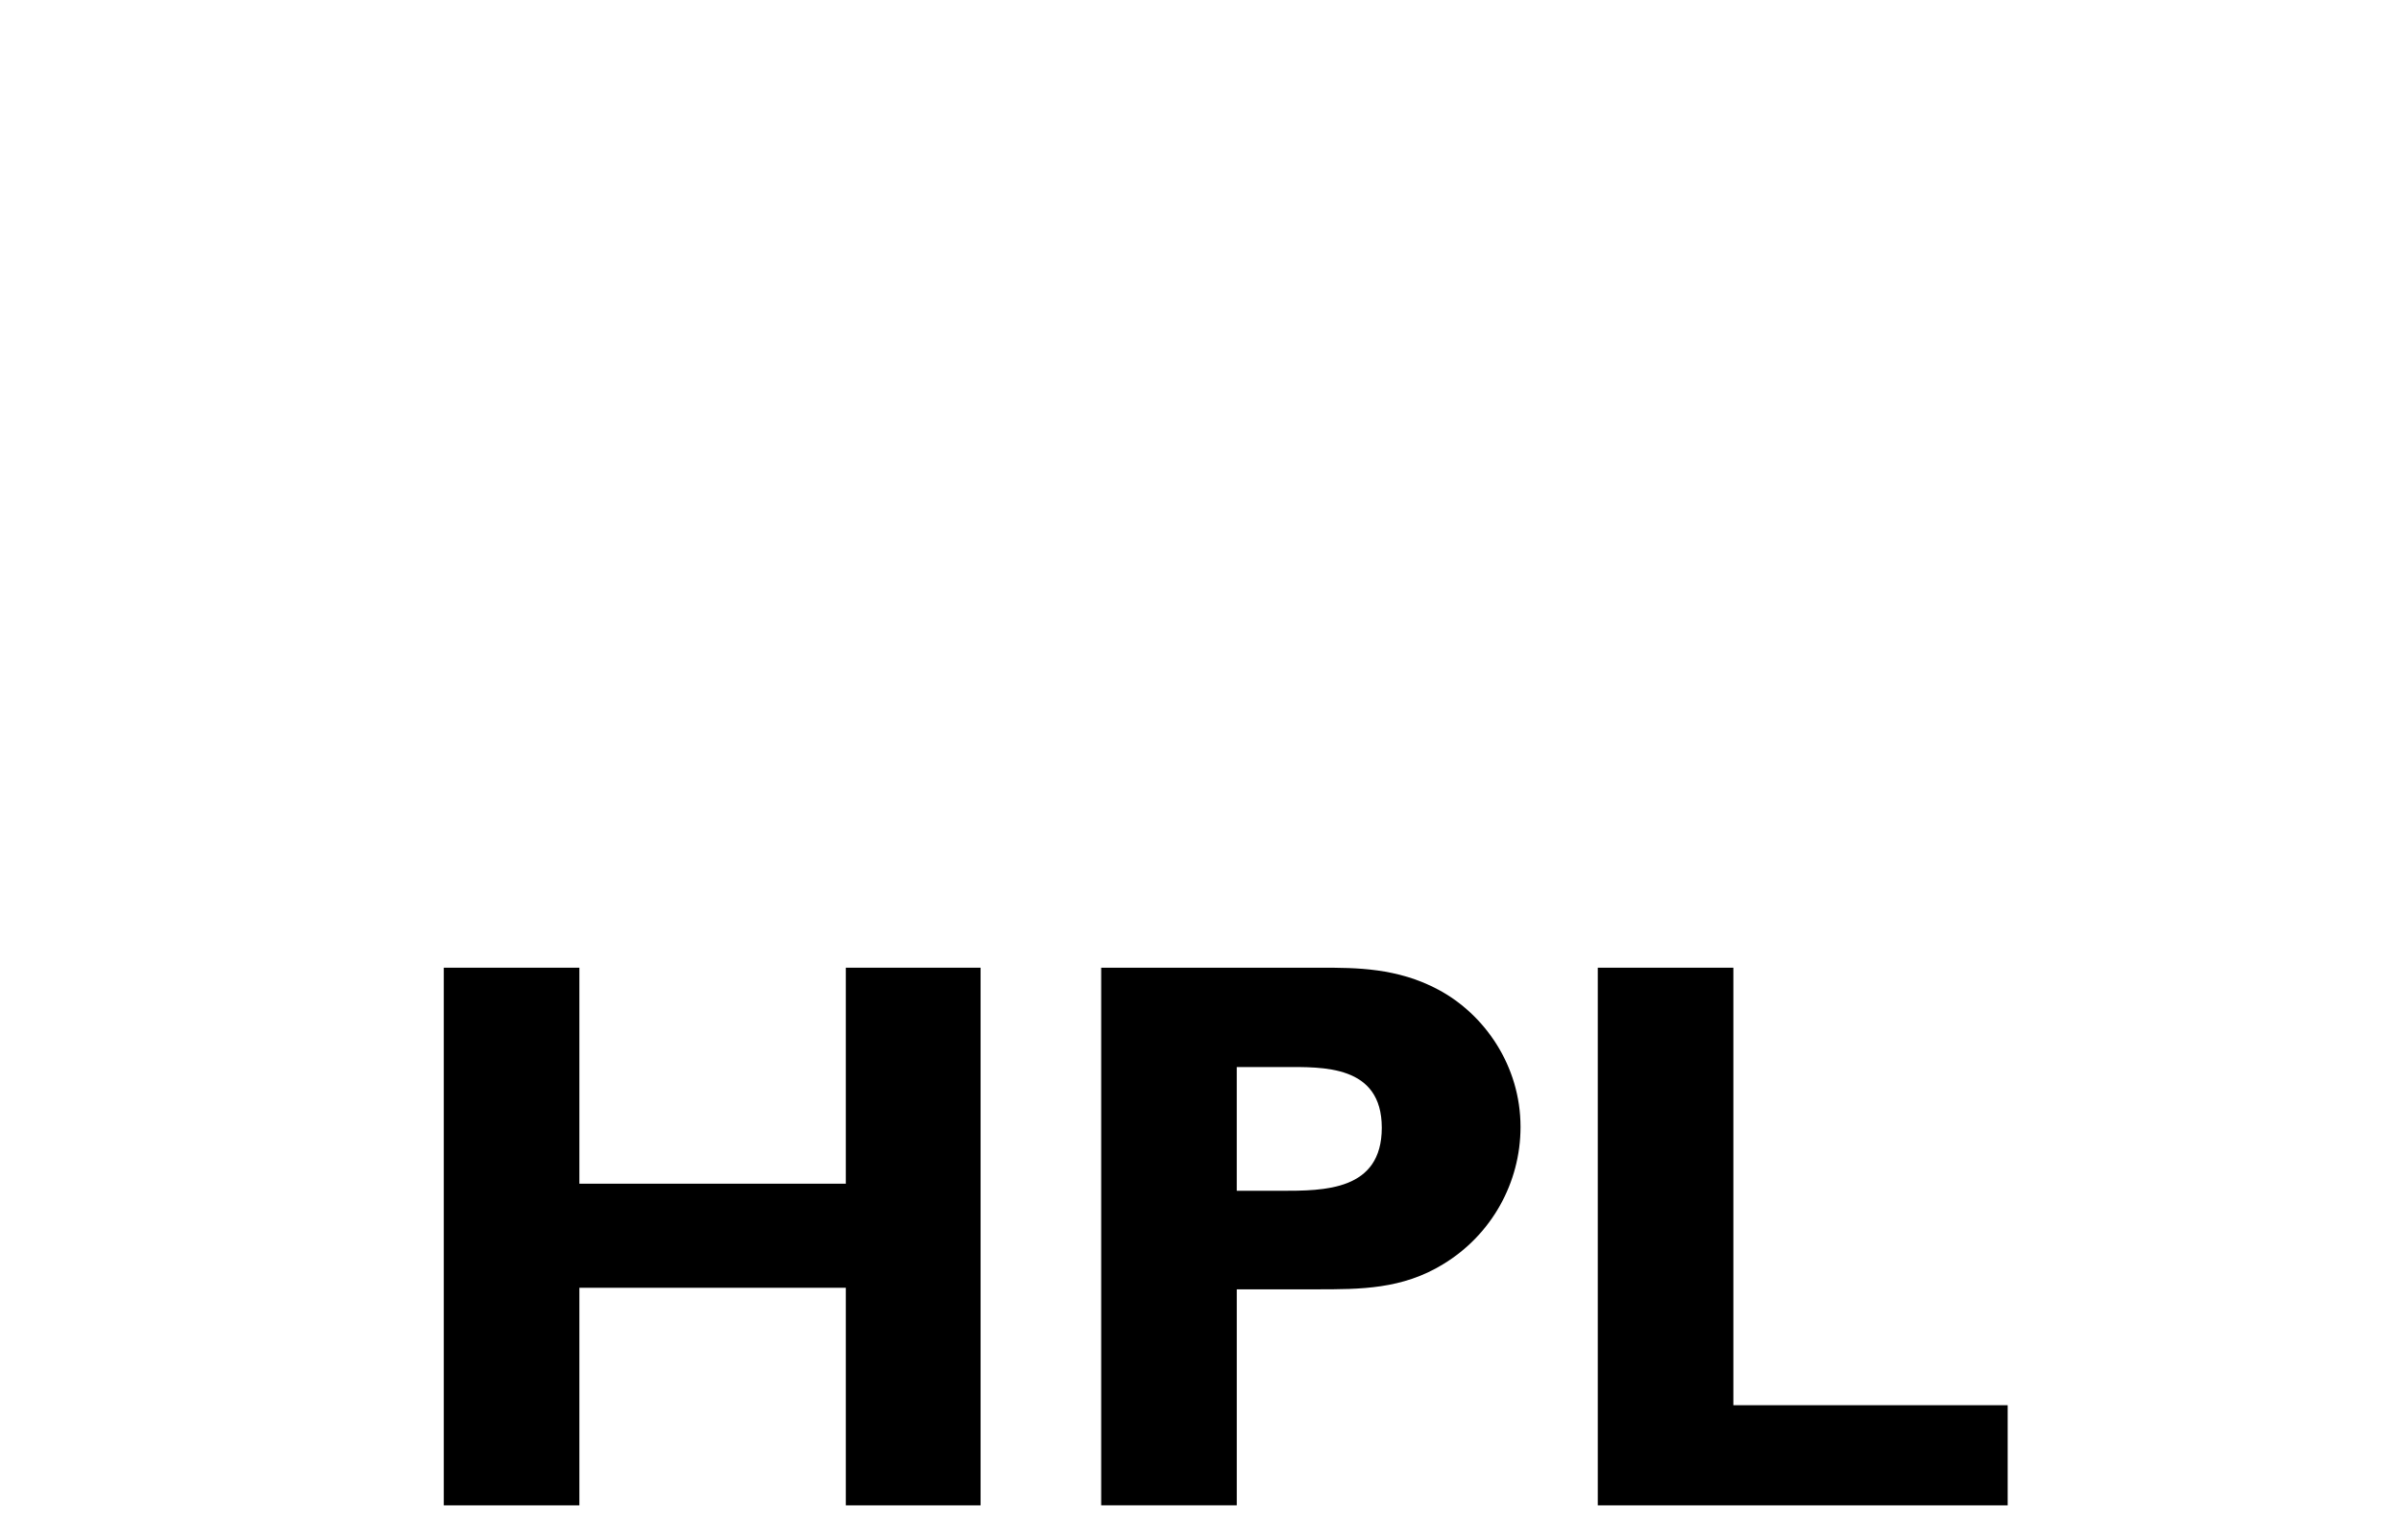 <?xml version="1.0" encoding="UTF-8"?>
<svg id="OUTLINES" xmlns="http://www.w3.org/2000/svg" xmlns:xlink="http://www.w3.org/1999/xlink" viewBox="0 0 1616.6 1037.06">
  <defs>
    <style>
      .cls-1 {
        clip-path: url(#clippath);
      }

      .cls-2 {
        fill: none;
      }

      .cls-2, .cls-3 {
        stroke-width: 0px;
      }
    </style>
    <clipPath id="clippath">
      <rect class="cls-2" y="1.04" width="1616.6" height="1036"/>
    </clipPath>
  </defs>
  <g class="cls-1">
    <g>
      <path class="cls-3" d="m660.23,1013.87h-90.75v-146.54h-179.39v146.54h-91.29v-362.11h91.29v145.48h179.39v-145.48h90.75v362.11Z"/>
      <path class="cls-3" d="m889.5,651.76c23.35,0,51.48,0,79.08,14.87,30.78,16.46,55.2,50.97,55.2,92.38,0,37.7-19.64,72.74-52.01,92.38-27.6,16.99-55.73,16.99-85.45,16.99h-53.6v145.48h-91.29v-362.11h148.07Zm-56.79,66.9v83.36h29.72c29.19,0,67.93,0,67.93-42.48s-39.81-40.88-65.81-40.88h-31.84Z"/>
      <path class="cls-3" d="m1351.77,1013.87h-275.98v-362.11h91.29v294.67h184.69v67.43Z"/>
    </g>
  </g>
</svg>
